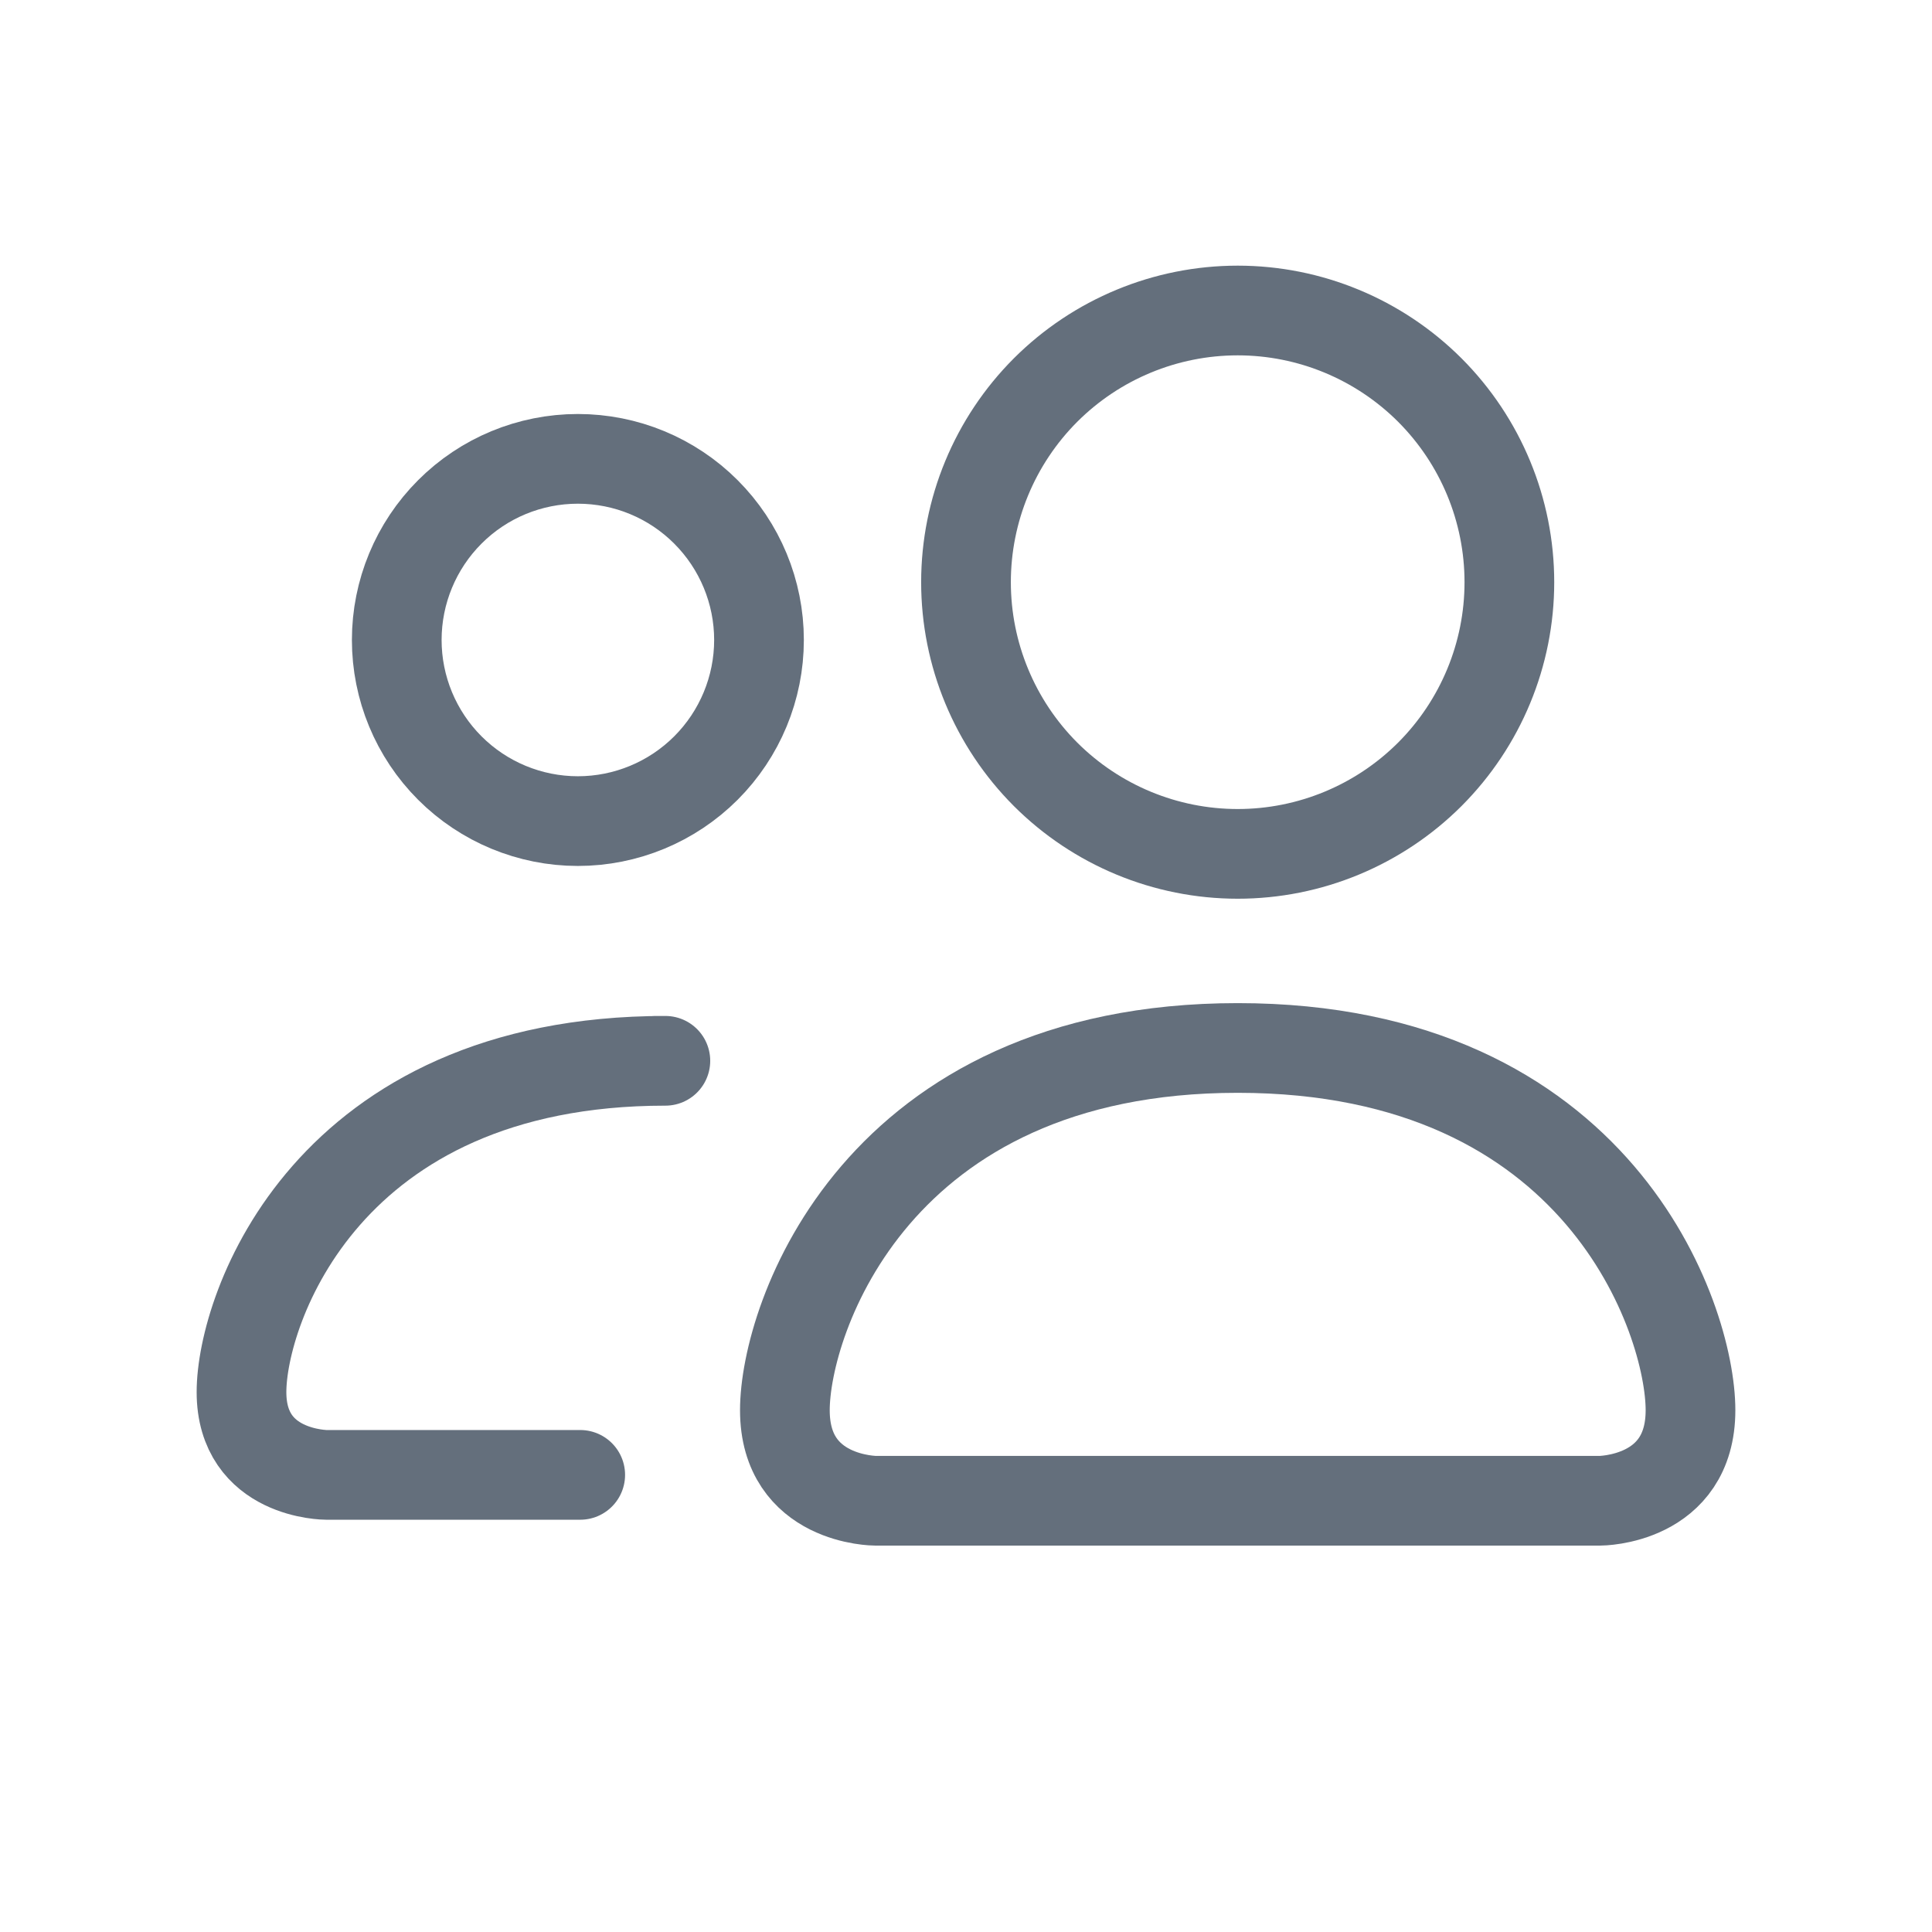 <svg width="28" height="28" viewBox="0 0 28 28" fill="none" xmlns="http://www.w3.org/2000/svg">
<g id="ic-people">
<path id="Vector" d="M12.688 21.75C12.688 21.75 11.375 21.75 11.375 20.438C11.375 19.125 12.688 15.188 17.938 15.188C23.188 15.188 24.5 19.125 24.5 20.438C24.5 21.75 23.188 21.75 23.188 21.75H12.688ZM17.938 12.375C18.982 12.375 19.983 11.96 20.722 11.222C21.46 10.483 21.875 9.482 21.875 8.438C21.875 7.393 21.46 6.392 20.722 5.653C19.983 4.915 18.982 4.5 17.938 4.5C16.893 4.5 15.892 4.915 15.153 5.653C14.415 6.392 14 7.393 14 8.438C14 9.482 14.415 10.483 15.153 11.222C15.892 11.96 16.893 12.375 17.938 12.375Z" stroke="#646F7C" stroke-width="1.3"/>
<path id="Vector_2" d="M8.409 21.375H4.729C4.729 21.375 3.5 21.375 3.5 20.175C3.5 18.975 4.729 15.374 9.643 15.374H9.5" stroke="#646F7C" stroke-width="1.3" stroke-linecap="round" stroke-linejoin="round"/>
<path id="Vector_3" d="M8.375 11.9C9.071 11.9 9.739 11.623 10.231 11.131C10.723 10.639 11 9.971 11 9.275C11 8.579 10.723 7.911 10.231 7.419C9.739 6.926 9.071 6.65 8.375 6.65C7.679 6.65 7.011 6.926 6.519 7.419C6.027 7.911 5.75 8.579 5.75 9.275C5.75 9.971 6.027 10.639 6.519 11.131C7.011 11.623 7.679 11.9 8.375 11.9Z" stroke="#646F7C" stroke-width="1.3"/>
</g>
</svg>
